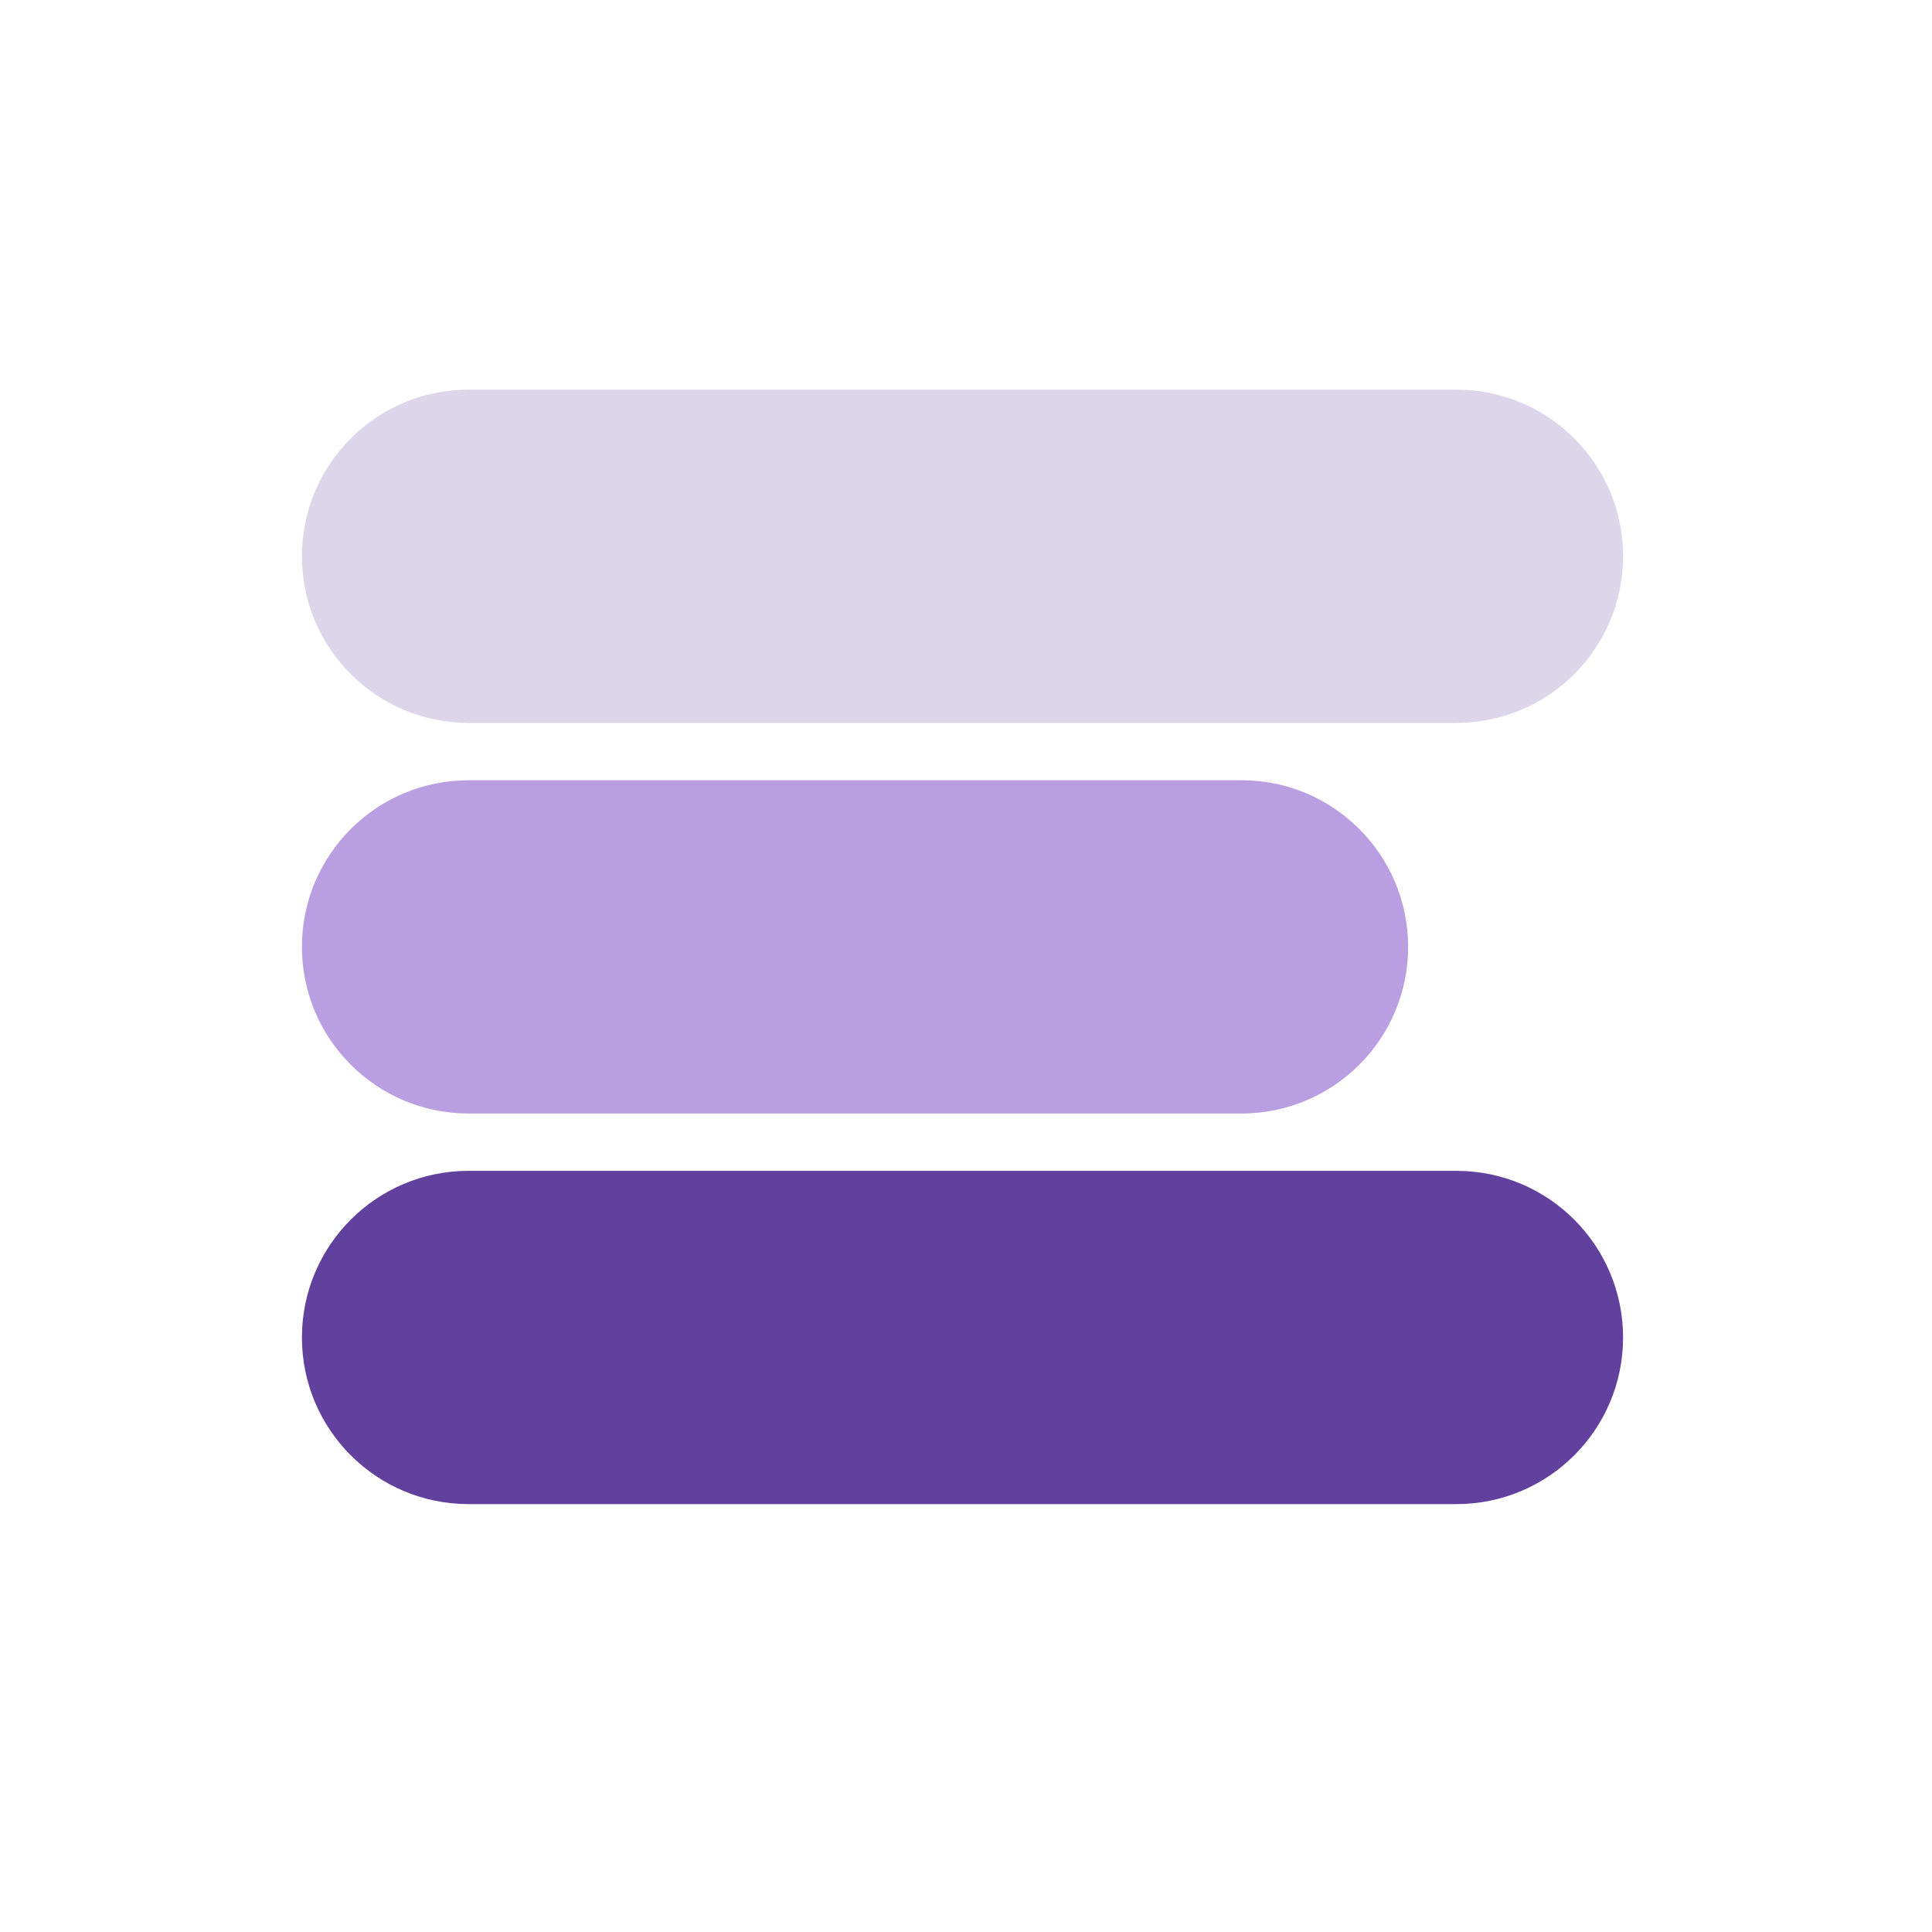 <?xml version="1.0" encoding="UTF-8"?>
<svg id="Layer_1" data-name="Layer 1" xmlns="http://www.w3.org/2000/svg" viewBox="0 0 400 400">
  <defs>
    <style>
      .cls-1 {
        fill: #b99fe2;
      }

      .cls-2 {
        fill: #62409d;
      }

      .cls-3 {
        fill: #ddd5e9;
      }
    </style>
  </defs>
  <path class="cls-2" d="M301.53,311.41H97.01c-19.05,0-34.5-15.45-34.5-34.5s15.45-34.5,34.5-34.5h204.53c19.05,0,34.5,15.45,34.5,34.5s-15.45,34.5-34.5,34.5Z"/>
  <path class="cls-1" d="M257.03,230.54H97.01c-19.05,0-34.5-15.45-34.5-34.5s15.45-34.5,34.5-34.5h160.03c19.05,0,34.5,15.45,34.5,34.5s-15.45,34.5-34.5,34.5Z"/>
  <path class="cls-3" d="M301.53,149.67H97.01c-19.05,0-34.5-15.45-34.5-34.5s15.45-34.5,34.5-34.5h204.53c19.05,0,34.5,15.45,34.5,34.5s-15.45,34.5-34.5,34.5Z"/>
</svg>